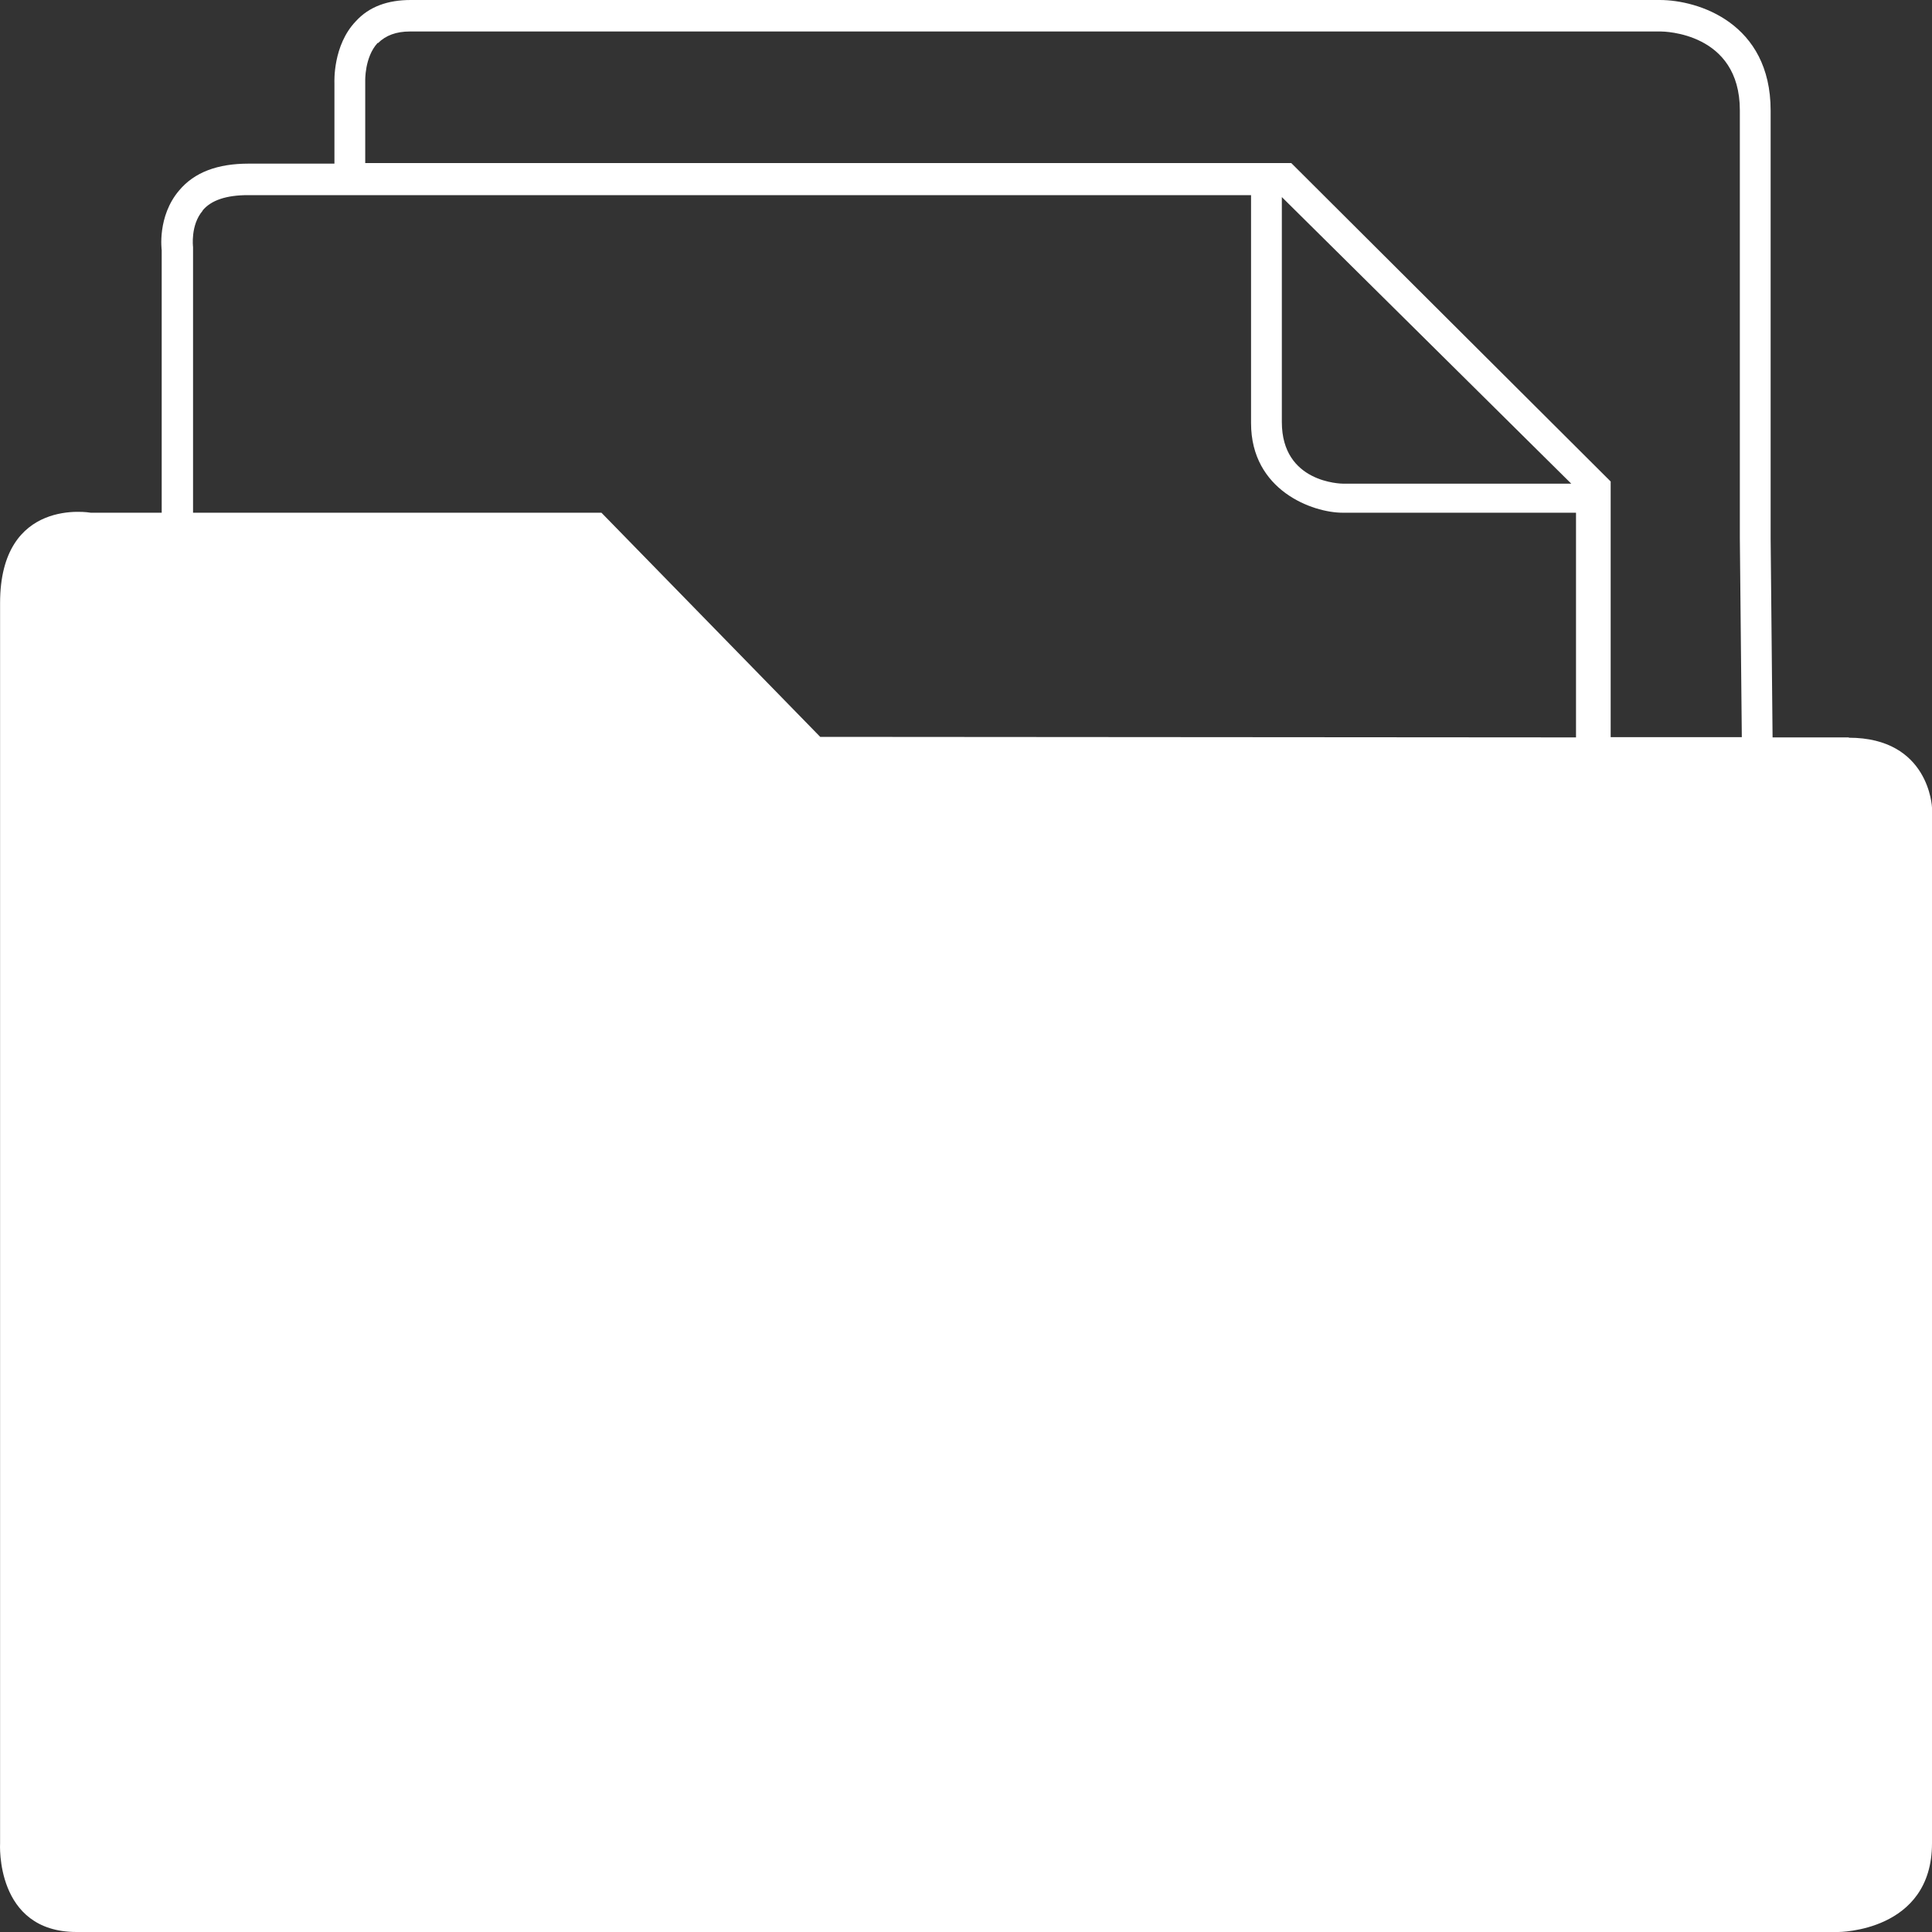 <svg width="50" height="50" viewBox="0 0 50 50" fill="none" xmlns="http://www.w3.org/2000/svg">
<rect x="0" y="0" width="50" height="50" fill="#333333" stroke="none"/>
<path d="M47.847 19.084H45.874L45.824 13.934V2.861C45.824 0.594 43.951 0 42.954 0H10.629C10.033 0 9.552 0.172 9.208 0.551C8.612 1.173 8.655 2.117 8.655 2.146V4.235H6.431C5.634 4.235 5.032 4.456 4.637 4.928C4.063 5.601 4.185 6.474 4.185 6.474V13.269H2.348C2.348 13.269 0.002 12.847 0.002 15.608V47.704C0.002 47.704 -0.135 50 1.982 50H47.575C47.575 50 50 50 50 47.704V20.901C50 20.901 49.935 19.092 47.847 19.092V19.084ZM9.782 1.116C9.983 0.916 10.255 0.815 10.607 0.815H42.983C43.054 0.815 45.027 0.837 45.027 2.854V13.927L45.078 19.077H41.684V12.461L33.418 4.22H9.452V2.103C9.452 2.103 9.43 1.481 9.775 1.109L9.782 1.116ZM33.174 10.923V5.1L40.665 12.518H34.774C34.702 12.518 33.174 12.496 33.174 10.923ZM5.24 5.451C5.462 5.179 5.864 5.05 6.417 5.05H32.377V10.951C32.377 12.697 33.977 13.269 34.745 13.269H40.787V19.084L21.227 19.07L15.565 13.269H4.996V6.395C4.996 6.395 4.924 5.823 5.247 5.451H5.24Z" fill="white"/>
</svg>
